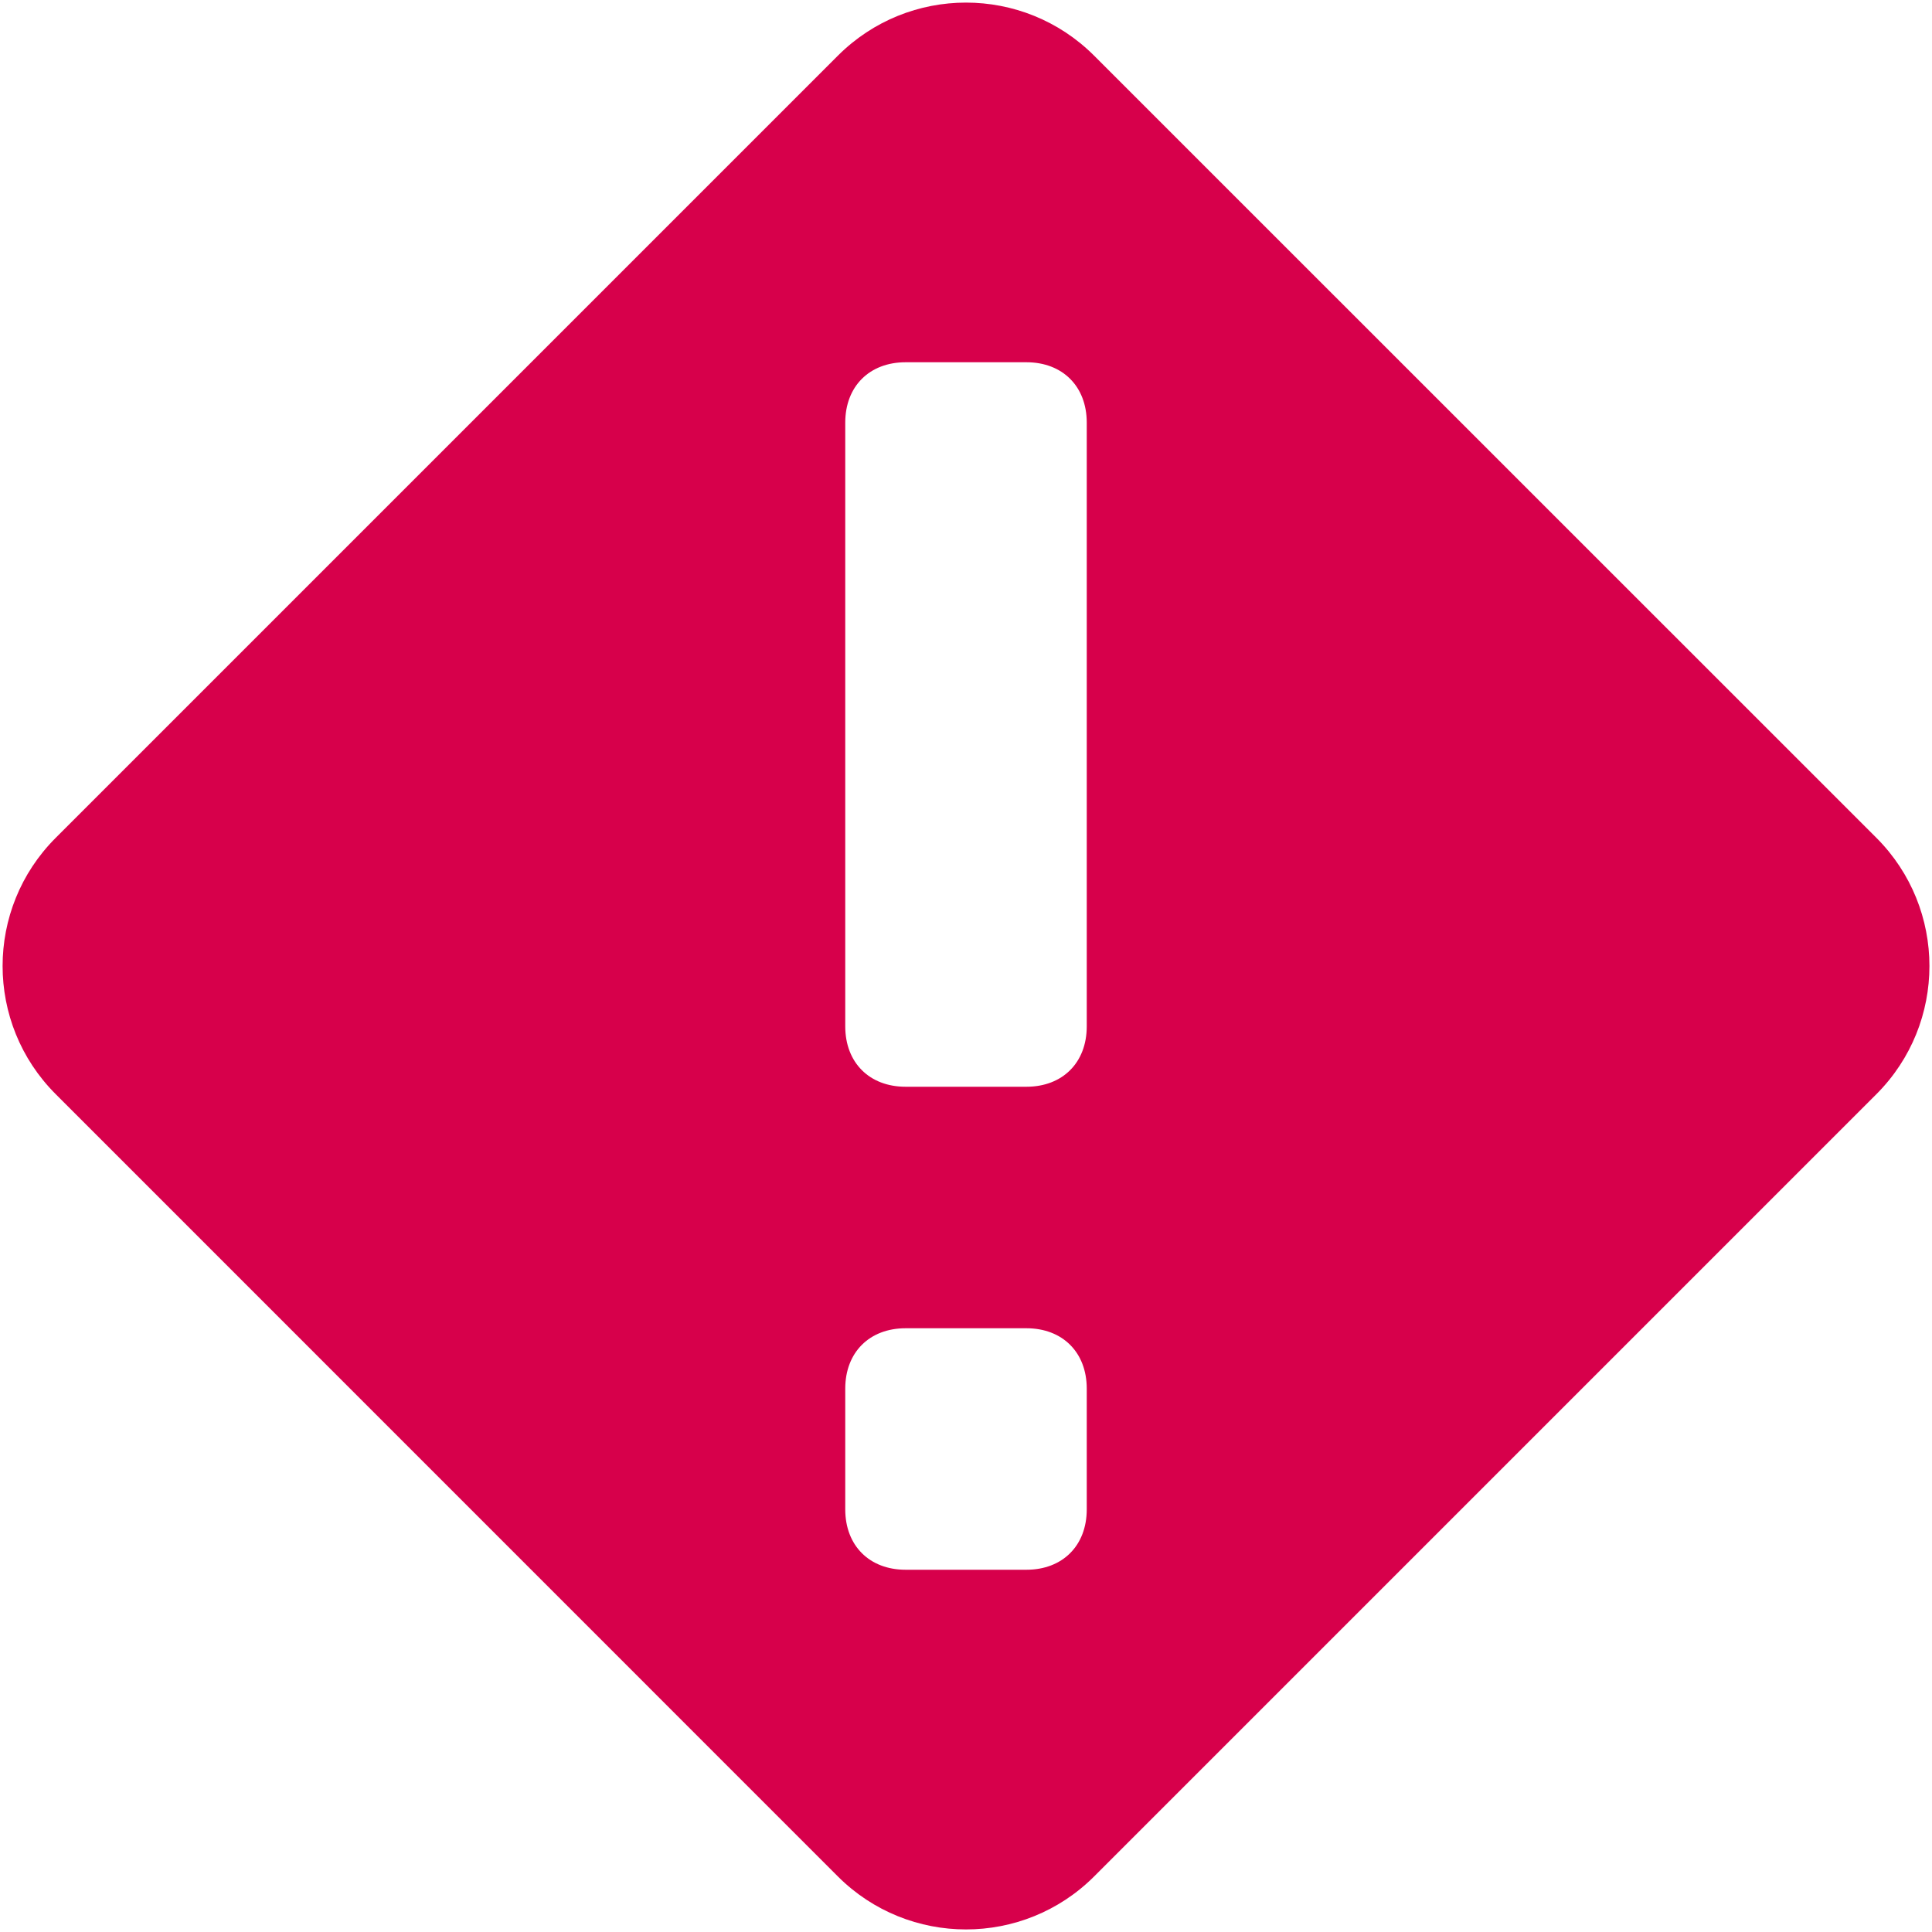 <svg width="16" height="16" viewBox="0 0 16 16" fill="none" xmlns="http://www.w3.org/2000/svg">
<g clip-path="url(#clip0_3581_64414)">
<path fill-rule="evenodd" clip-rule="evenodd" d="M6.939 0.461L0.461 6.939C-0.125 7.525 -0.125 8.475 0.461 9.061L6.939 15.54C7.525 16.125 8.475 16.125 9.061 15.54L15.54 9.061C16.125 8.475 16.125 7.525 15.54 6.939L9.061 0.461C8.475 -0.125 7.525 -0.125 6.939 0.461ZM9 8.5V3.5C9 3.2 8.8 3 8.5 3H7.5C7.2 3 7 3.2 7 3.5V8.5C7 8.8 7.2 9 7.5 9H8.5C8.8 9 9 8.8 9 8.5ZM9 11.5V12.5C9 12.8 8.8 13 8.5 13H7.5C7.2 13 7 12.8 7 12.5V11.5C7 11.2 7.2 11 7.5 11H8.5C8.8 11 9 11.2 9 11.5Z" fill="#D7004B"/>
</g>
<defs>
<clipPath id="clip0_3581_64414">
<rect width="16" height="16" fill="white"/>
</clipPath>
</defs>
</svg>
